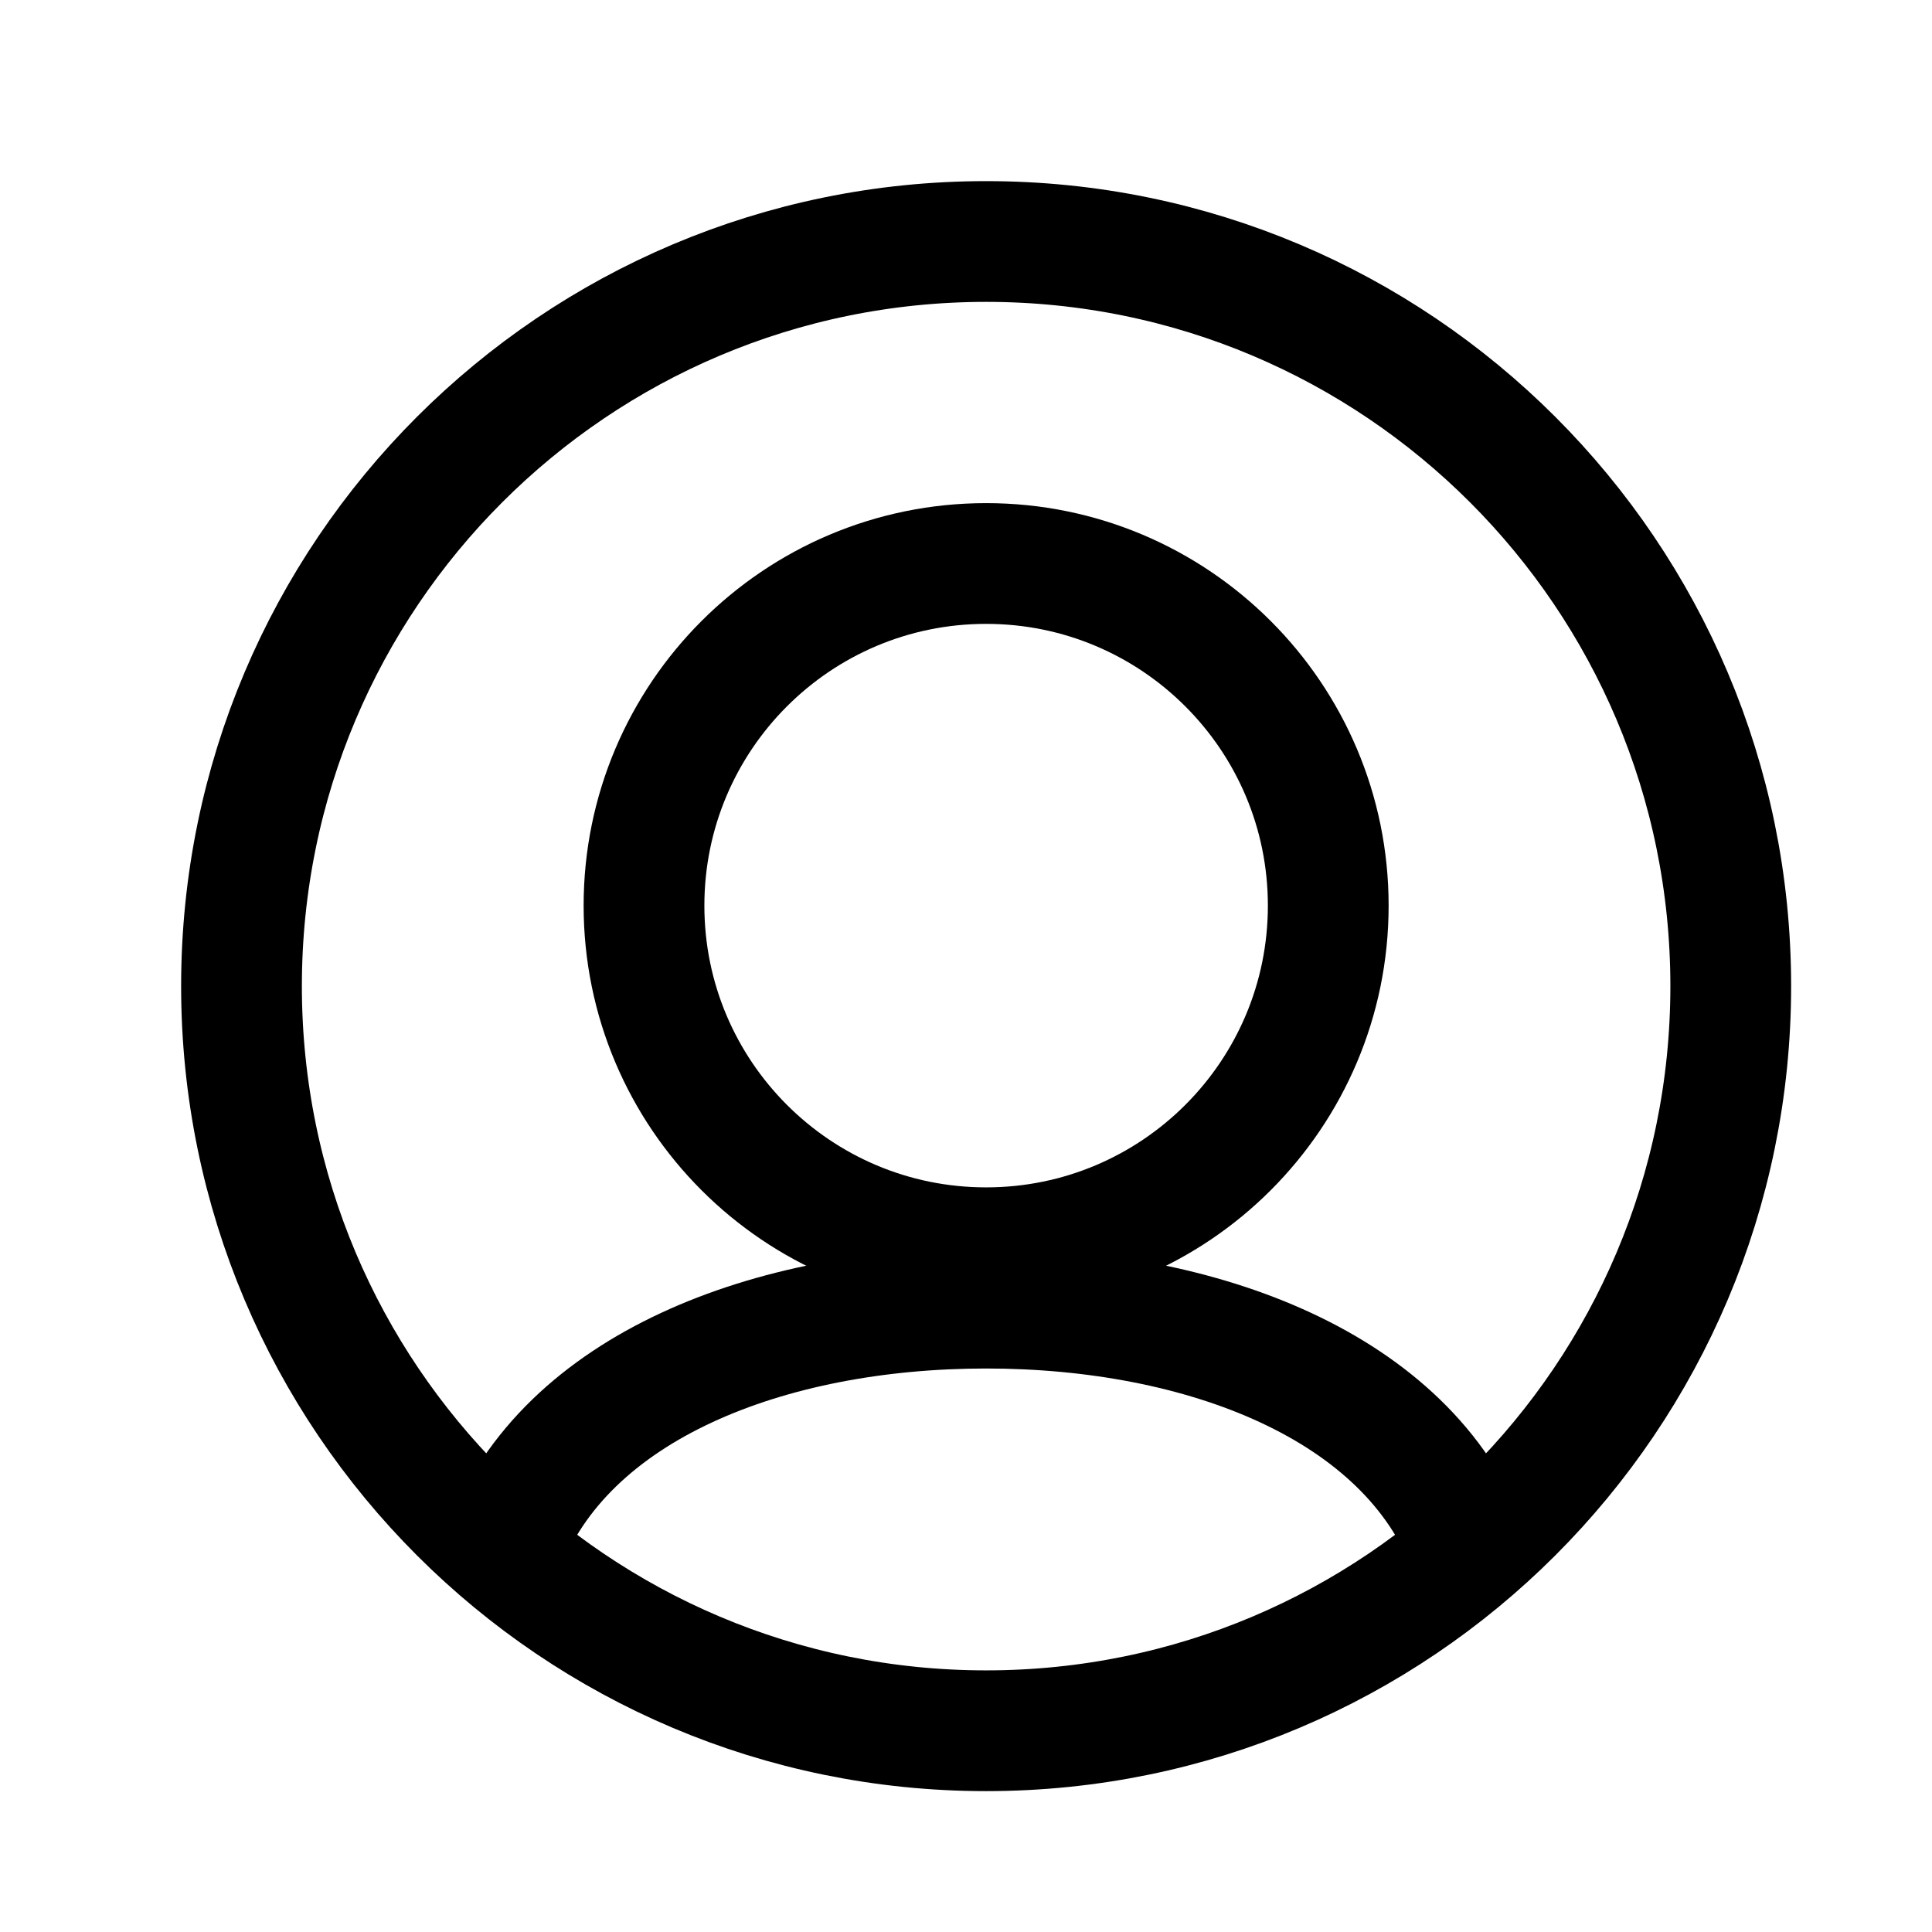 <svg width="24" height="24" viewBox="0 0 24 24" fill="none" xmlns="http://www.w3.org/2000/svg">
<path d="M12.25 21.5C17.359 21.5 21.5 17.359 21.5 12.25C21.5 7.141 17.359 3 12.25 3C7.141 3 3 7.141 3 12.25C3 17.359 7.141 21.5 12.25 21.5Z" stroke="black" stroke-width="1.5" stroke-linecap="round"/>
<path d="M12.25 15.5C14.597 15.5 16.5 13.597 16.5 11.25C16.5 8.903 14.597 7 12.25 7C9.903 7 8 8.903 8 11.25C8 13.597 9.903 15.5 12.25 15.5Z" stroke="black" stroke-width="1.5" stroke-linecap="round"/>
<path d="M18.25 19.25C17.485 17.221 14.937 16.25 12.25 16.25C9.563 16.25 7.015 17.221 6.25 19.25" stroke="black" stroke-width="1.5" stroke-linecap="round"/>
</svg>
